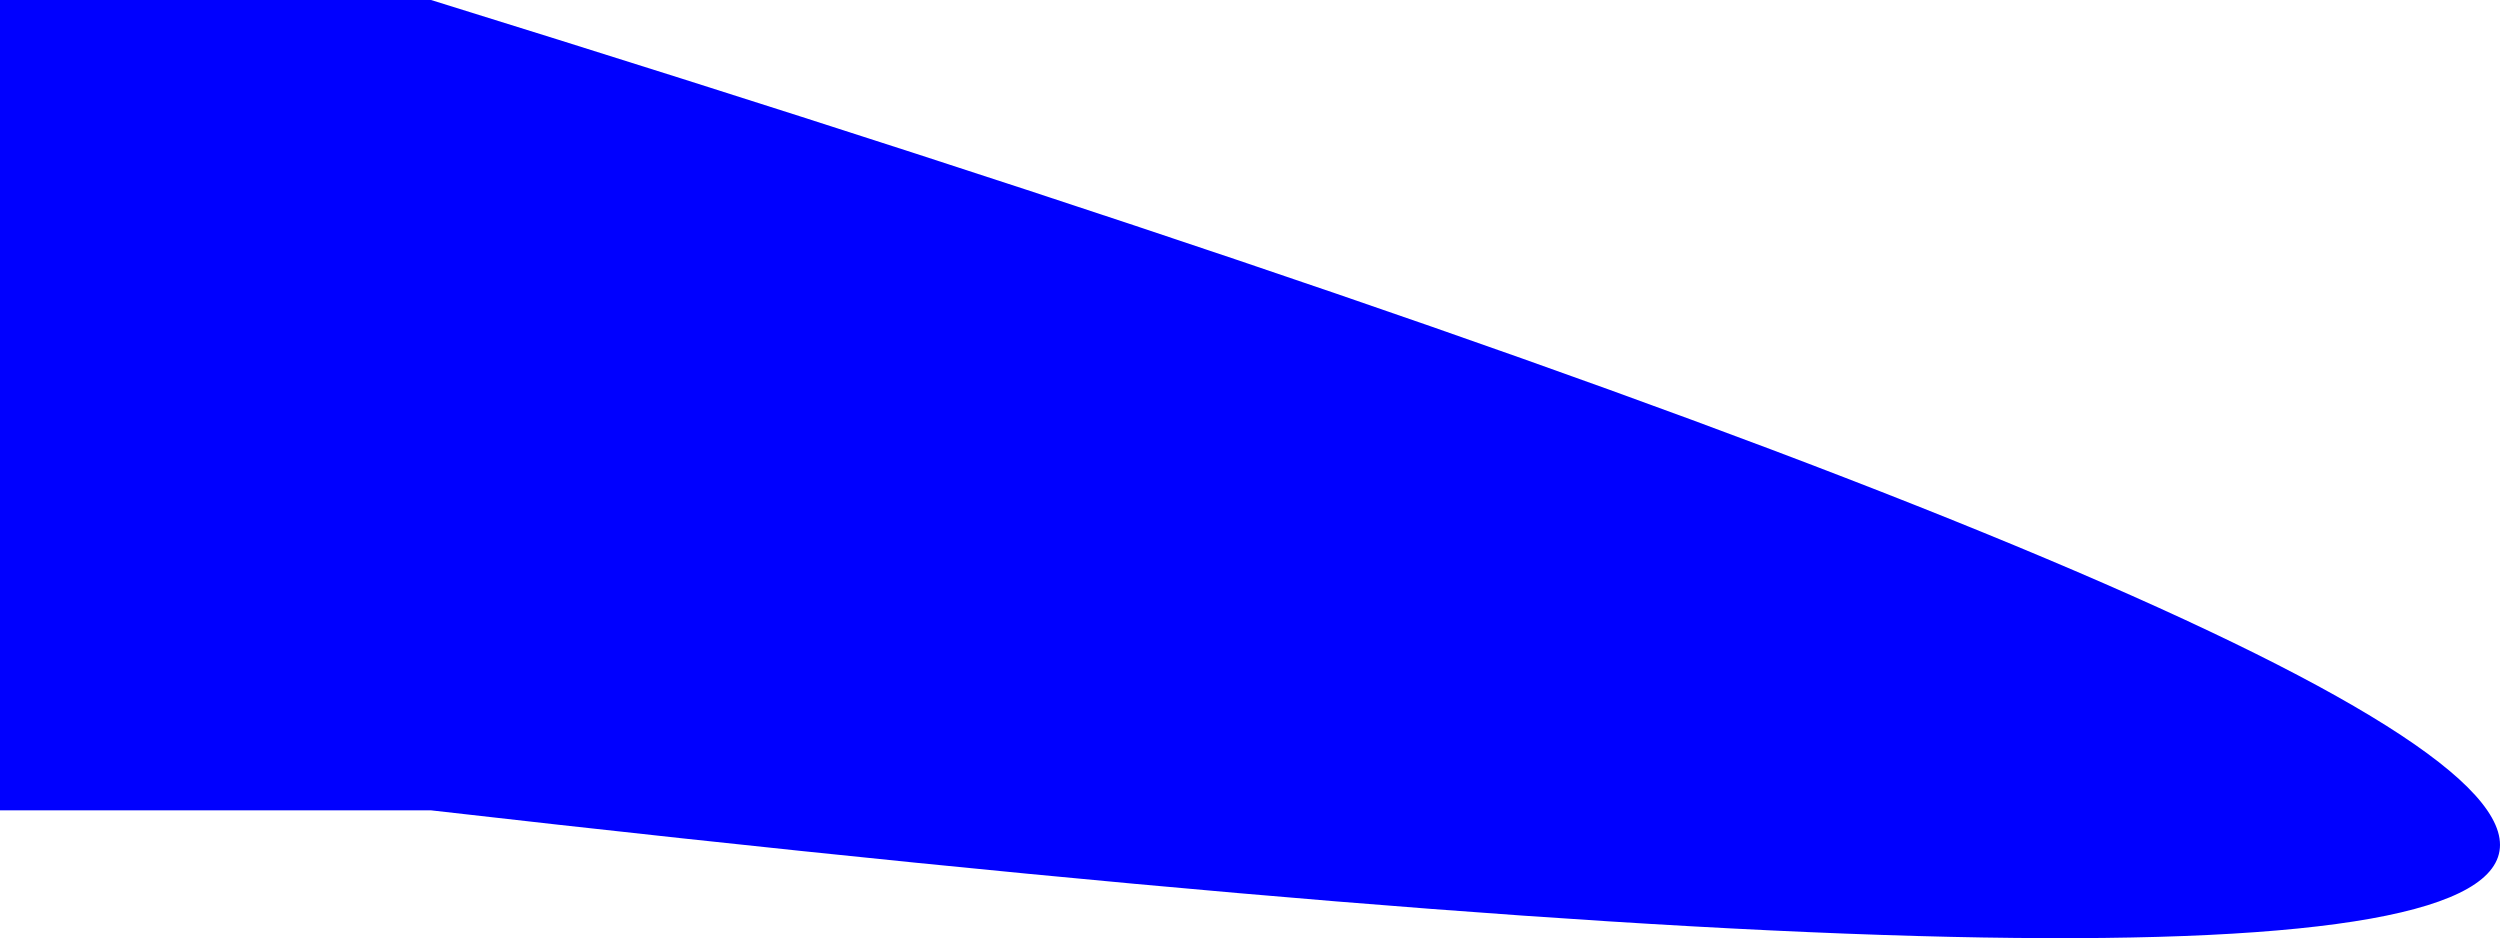 <?xml version="1.0" encoding="UTF-8" standalone="no"?>
<svg xmlns:xlink="http://www.w3.org/1999/xlink" height="87.05px" width="232.0px" xmlns="http://www.w3.org/2000/svg">
  <g transform="matrix(1.0, 0.0, 0.0, 1.0, -226.4, -340.8)">
    <path d="M266.4 340.8 Q650.4 460.0 266.4 416.0 L226.4 416.0 226.4 340.8 266.4 340.8" fill="#0000ff" fill-rule="evenodd" stroke="none"/>
  </g>
</svg>

